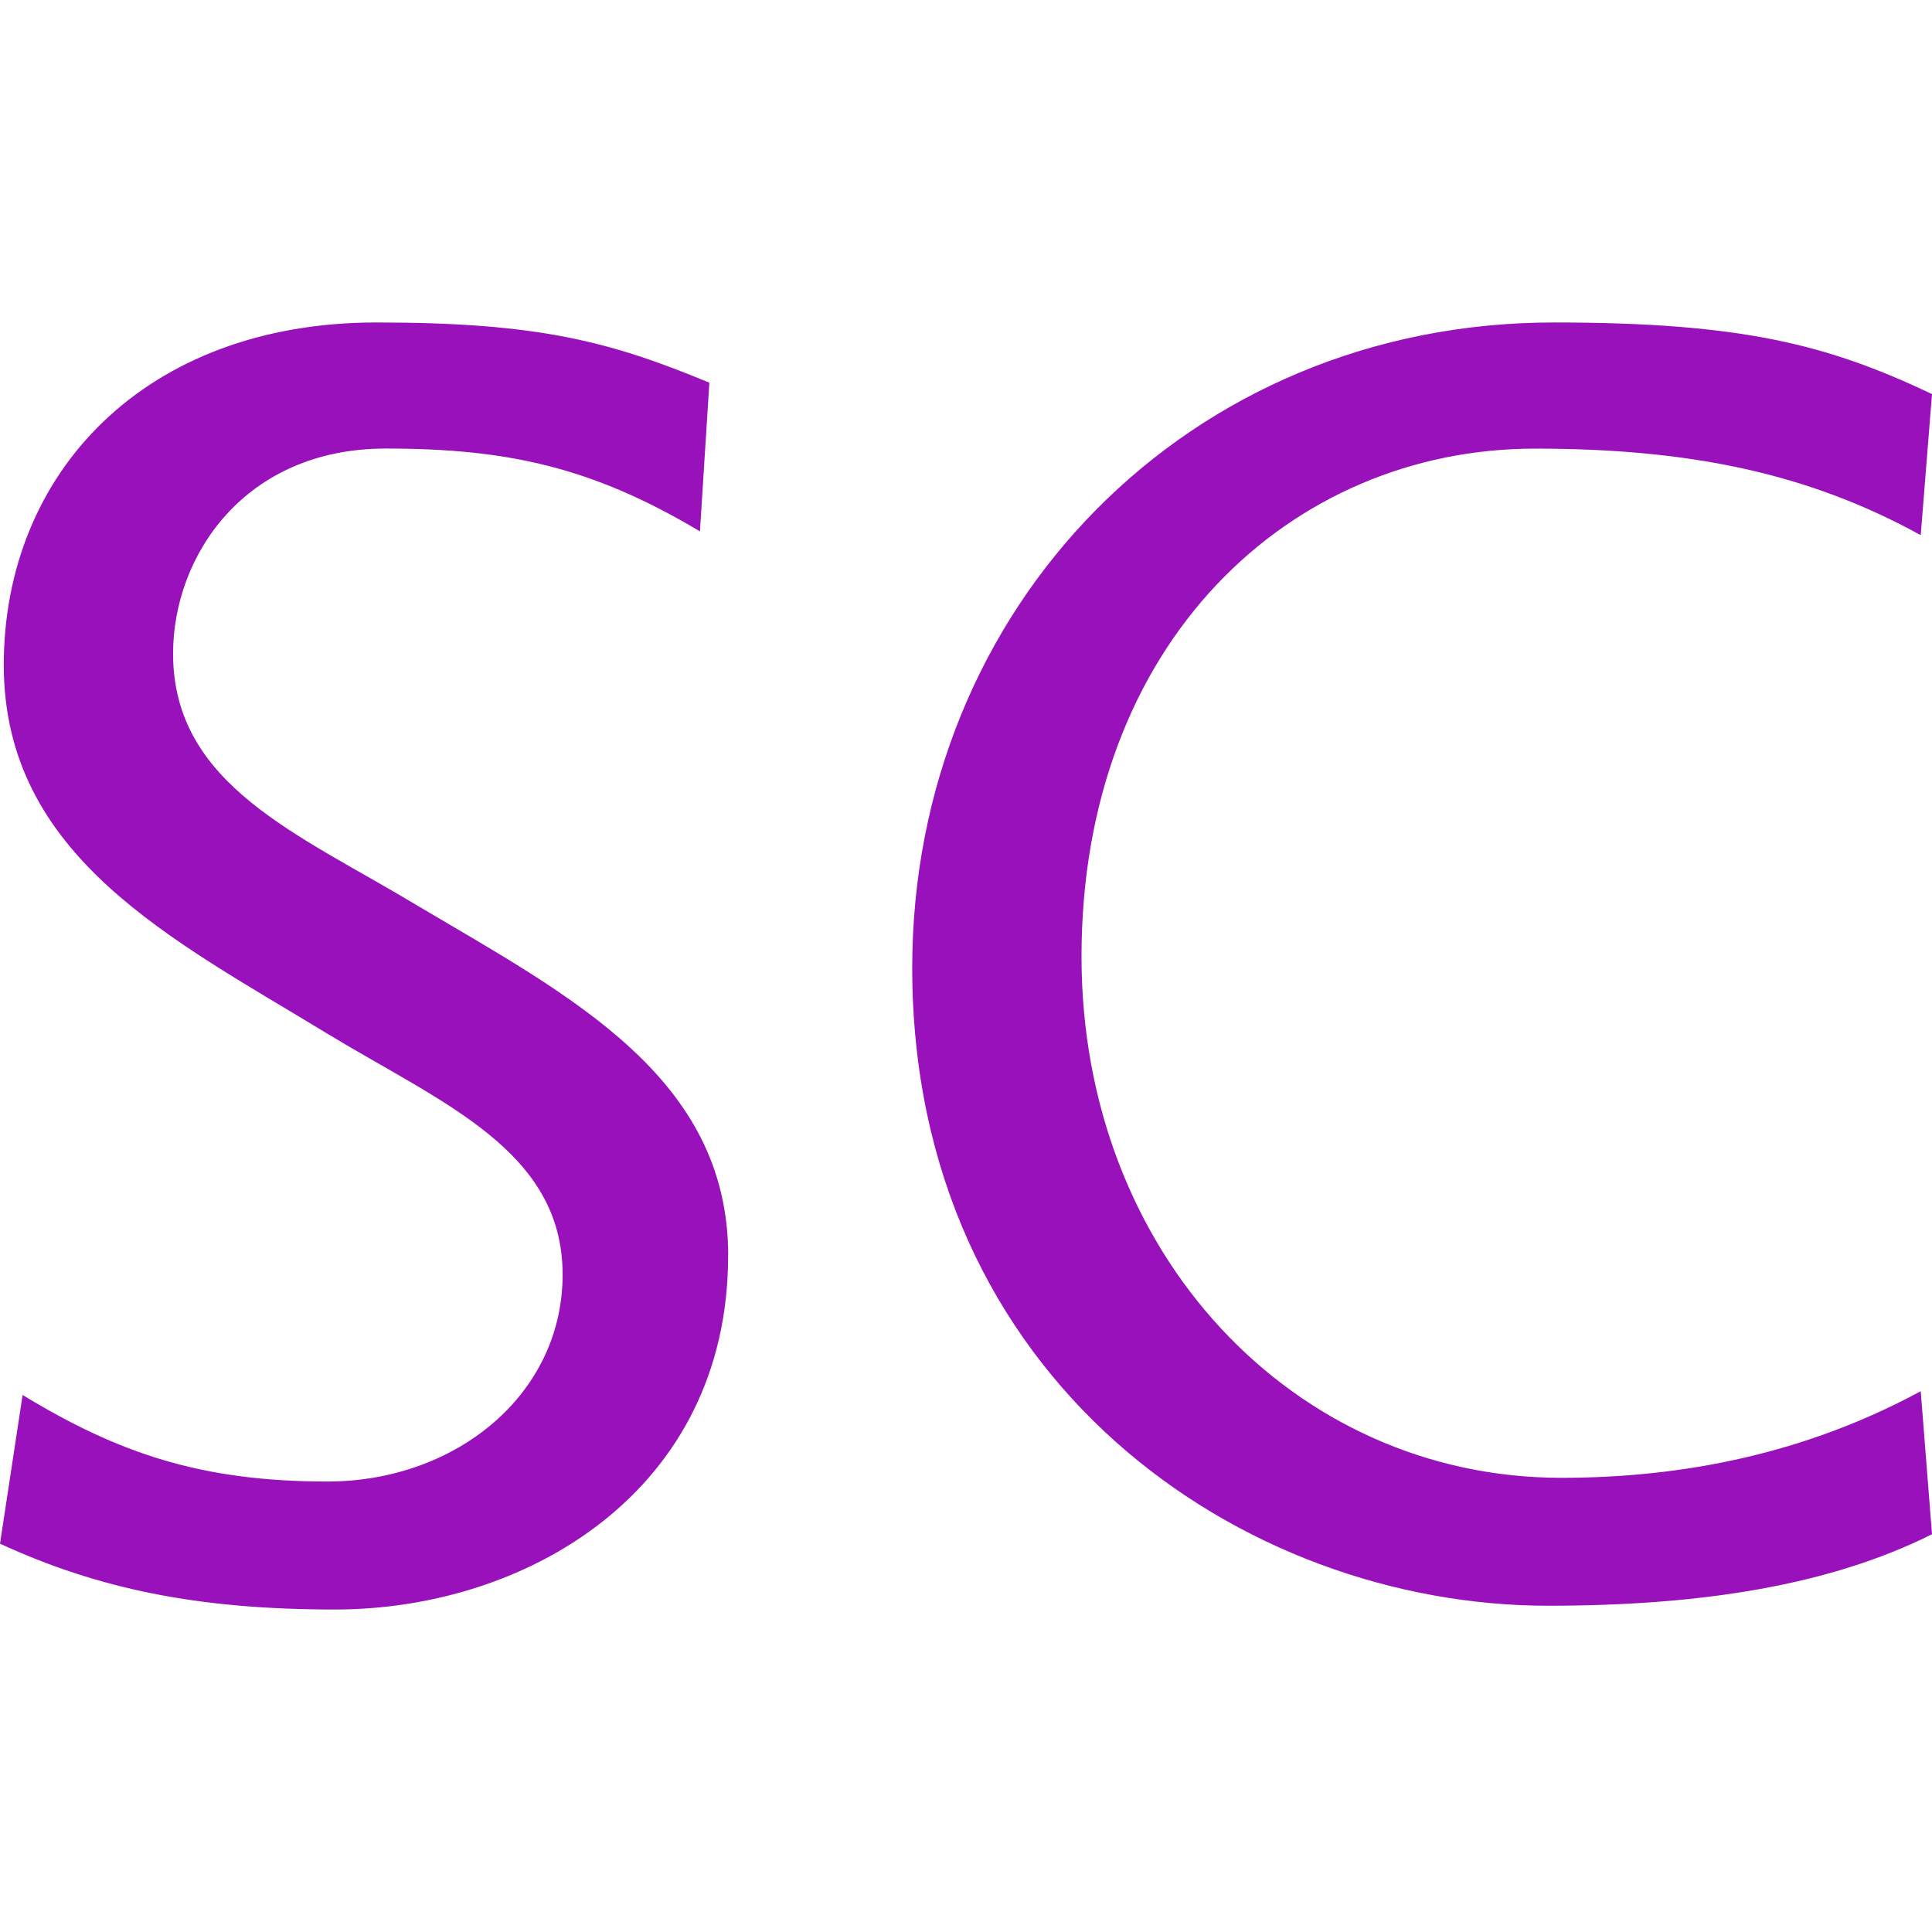 <svg role="img" width="32px" height="32px" viewBox="0 0 24 24" xmlns="http://www.w3.org/2000/svg"><title>Scopus</title><path fill="#91b5a" d="M24 19.059l-.14-1.777c-1.426.772-2.945 1.076-4.465 1.076-3.319 0-5.96-2.782-5.96-6.475 0-3.903 2.595-6.31 5.633-6.31 1.917 0 3.39.303 4.792 1.075L24 4.895c-1.286-.608-2.337-.889-4.698-.889-4.534 0-7.97 3.53-7.97 8.017 0 5.12 4.09 7.924 7.9 7.924 1.916 0 3.506-.257 4.768-.888zm-14.954-3.46c0-2.22-1.964-3.225-3.857-4.347C3.716 10.364 2.15 9.756 2.15 8.12c0-1.215.889-2.548 2.642-2.548 1.519 0 2.57.234 3.903 1.029l.117-1.847c-1.239-.514-2.127-.748-4.137-.748C1.8 4.006.047 5.876.047 8.26c0 2.384 2.103 3.413 4.02 4.581 1.426.865 2.922 1.45 2.922 2.992 0 1.496-1.333 2.571-2.922 2.571-1.566 0-2.594-.35-3.786-1.075L0 19.176c1.215.56 2.454.818 4.16.818 2.385 0 4.885-1.473 4.885-4.395z"/></svg>